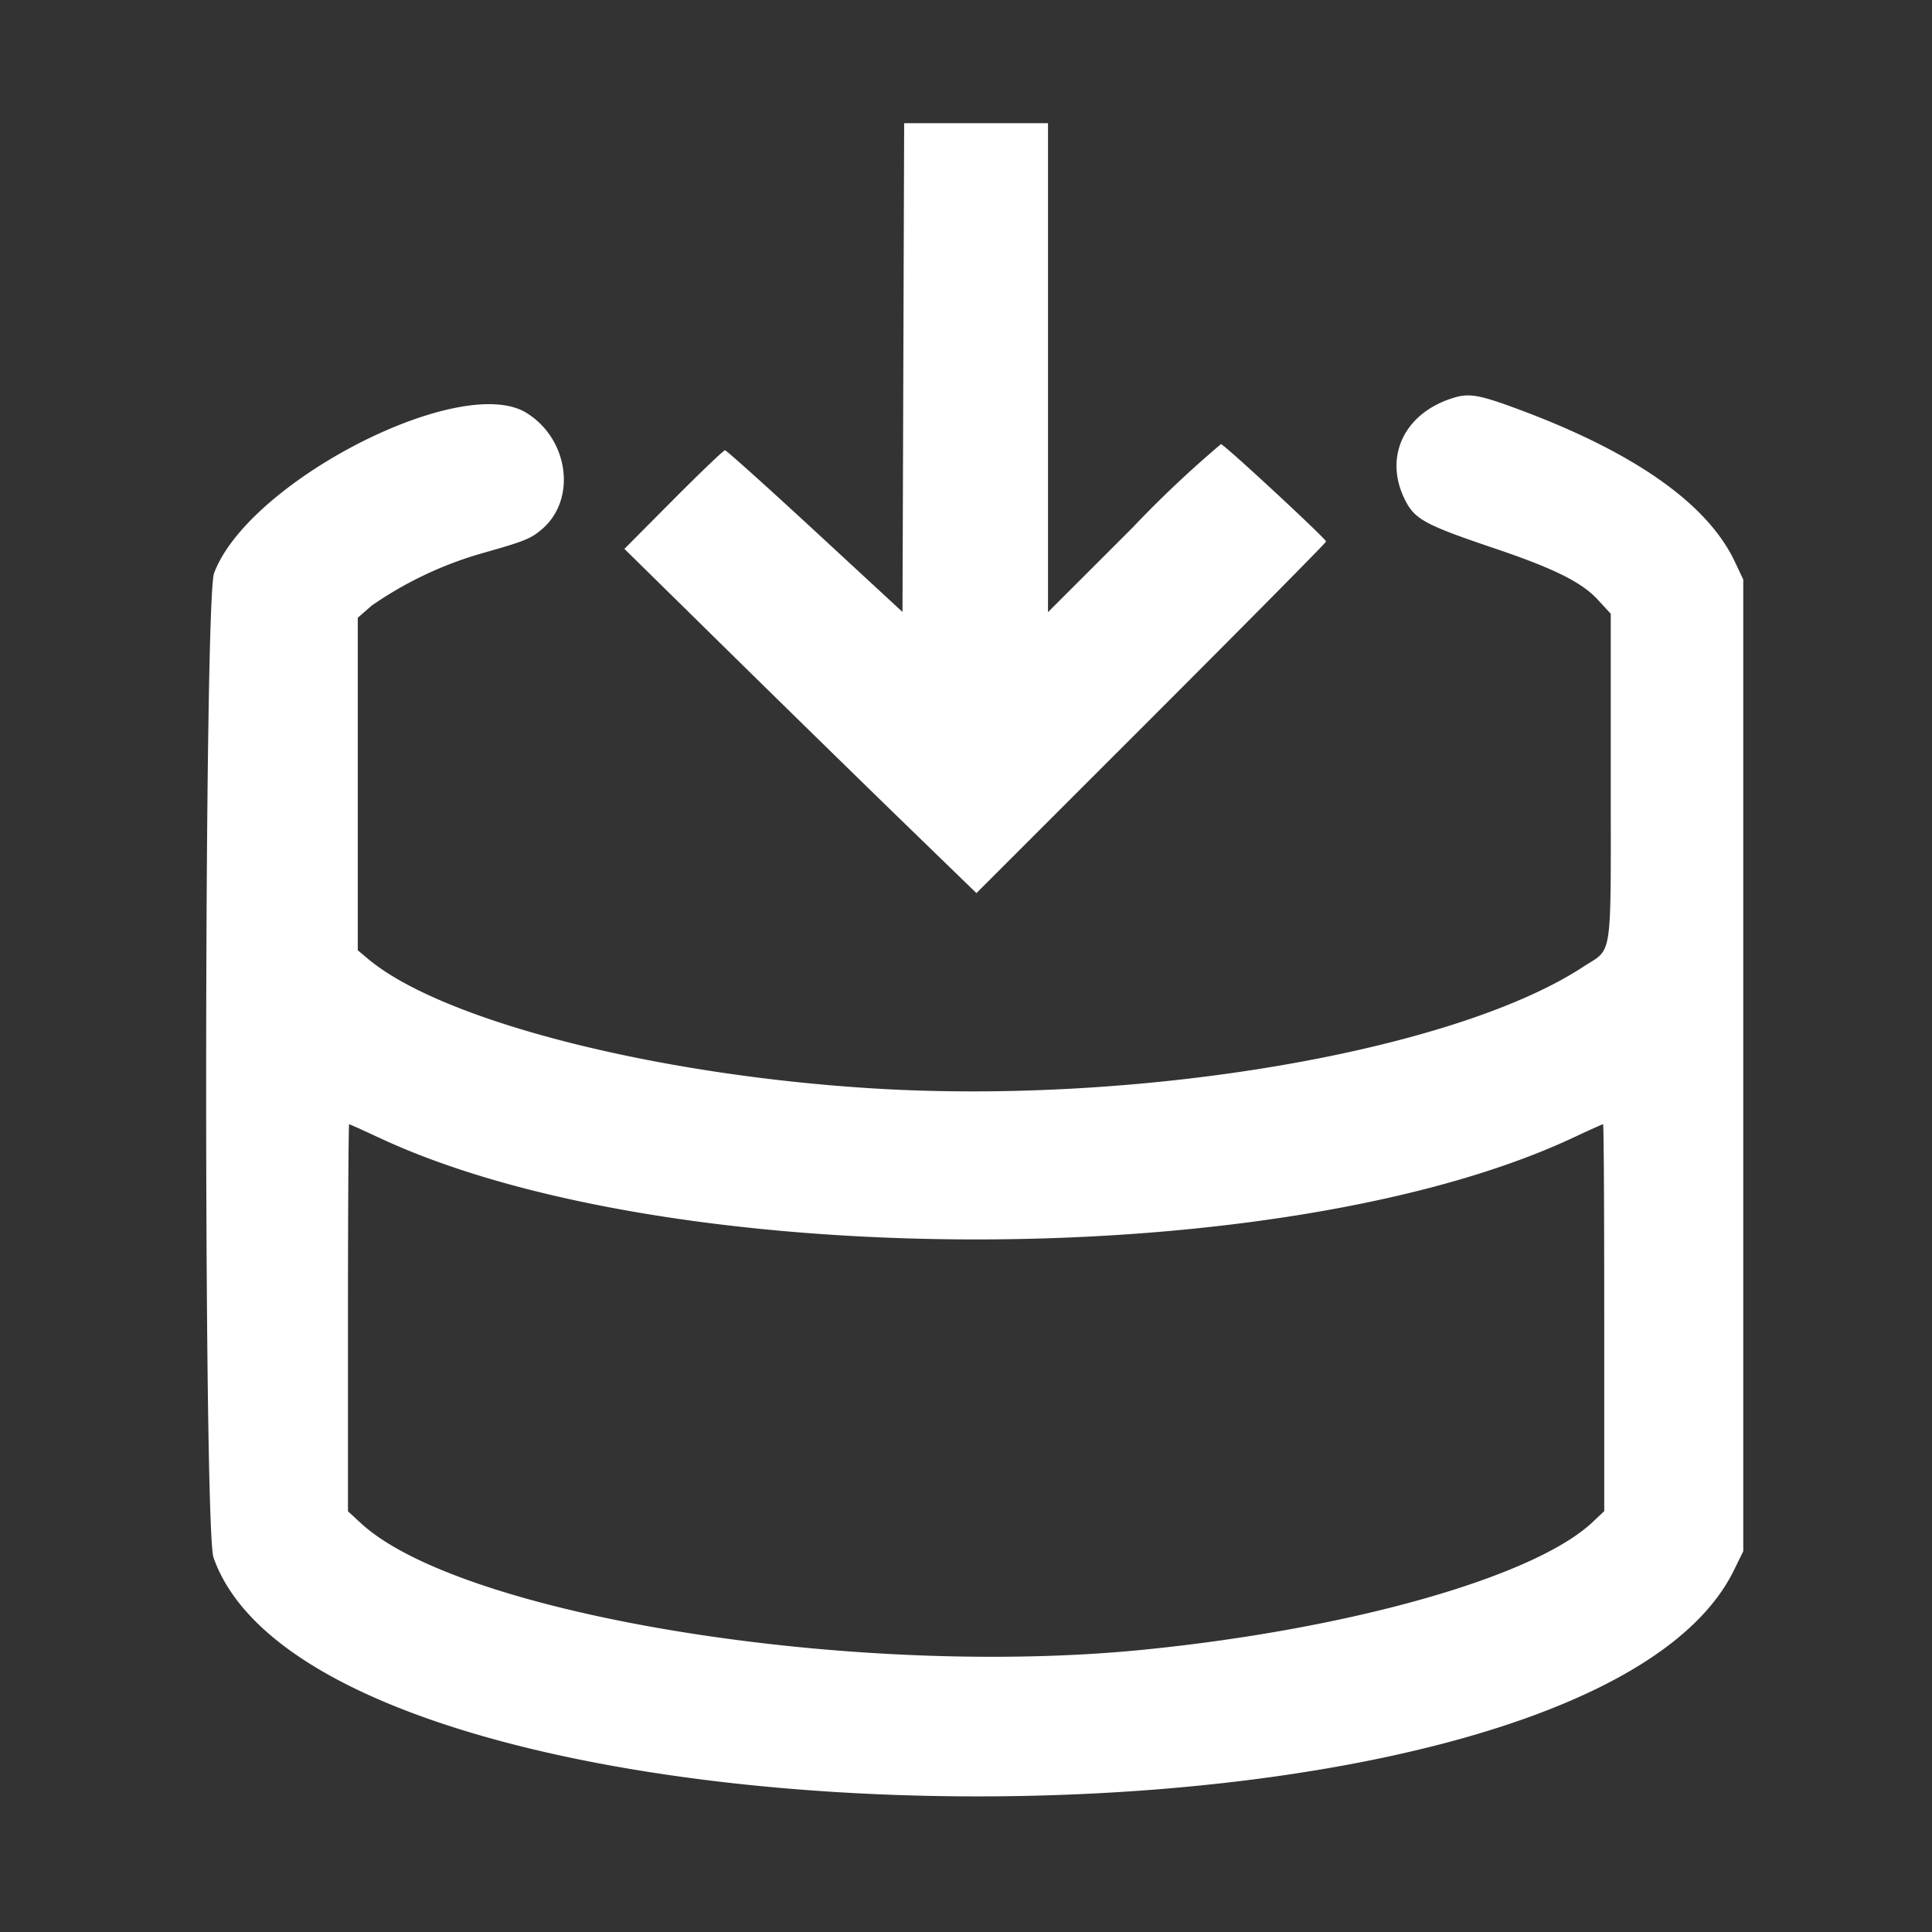 <svg xmlns="http://www.w3.org/2000/svg" xmlns:xlink="http://www.w3.org/1999/xlink" width="100" height="100" viewBox="0 0 100 100">
  <rect x="0" y="0" width="100" height="100" fill="#333333" stroke="none"/>
  <defs>
    <clipPath id="clip-platform-q_b-process-1">
      <rect width="100" height="100"/>
    </clipPath>
  </defs>
  <g id="platform-q_b-process-1" data-name="platform-q&amp;b-process-1" clip-path="url(#clip-platform-q_b-process-1)">
    <g id="svgg" transform="translate(10.671 6.375)">
      <path id="path0" d="M52.218,12.652,52.175,25.3l-4.528-4.185c-2.49-2.3-4.587-4.185-4.659-4.185s-1.273,1.149-2.669,2.552l-2.538,2.552,5.5,5.409c3.027,2.975,7.127,6.984,9.112,8.909l3.609,3.5,9.049-9.048c4.977-4.976,9.049-9.094,9.049-9.15,0-.14-5.2-4.963-5.44-5.042a57.284,57.284,0,0,0-4.571,4.317l-4.383,4.38V0H52.261l-.043,12.652m28.488,1.561c-2.559.778-3.643,3.053-2.52,5.288.505,1.006,1.031,1.29,4.637,2.509,3.08,1.041,4.506,1.75,5.34,2.654l.671.728v8.456c0,9.7.131,8.8-1.439,9.828-6.677,4.359-22.819,7.128-36.661,6.29-11.392-.69-22.429-3.516-26.235-6.719l-.519-.437V25.6l.72-.628a19.317,19.317,0,0,1,5.715-2.71c2.186-.619,2.508-.747,3.078-1.227,1.828-1.538,1.422-4.677-.781-6.039-3.389-2.1-14.4,3.555-16.171,8.3-.526,1.407-.553,49.455-.028,50.948,5.655,16.091,70.855,16.641,78.693.665l.487-.993V23.622l-.44-.931c-1.407-2.979-5.168-5.634-11.132-7.857-2.074-.773-2.6-.869-3.415-.621m-55.619,38.3c14.985,7.022,46.819,7.019,61.81-.006.813-.381,1.5-.692,1.539-.692s.061,4.506.061,10.013V71.841l-.6.567C84.89,75.242,75.352,77.95,64.62,79.017,49.6,80.51,29.3,77.223,24.14,72.464l-.667-.616V61.832c0-5.509.028-10.016.061-10.016s.732.314,1.552.7" transform="translate(-16.133)" fill="#fff" fill-rule="evenodd"/>
    </g>
  </g>
</svg>
